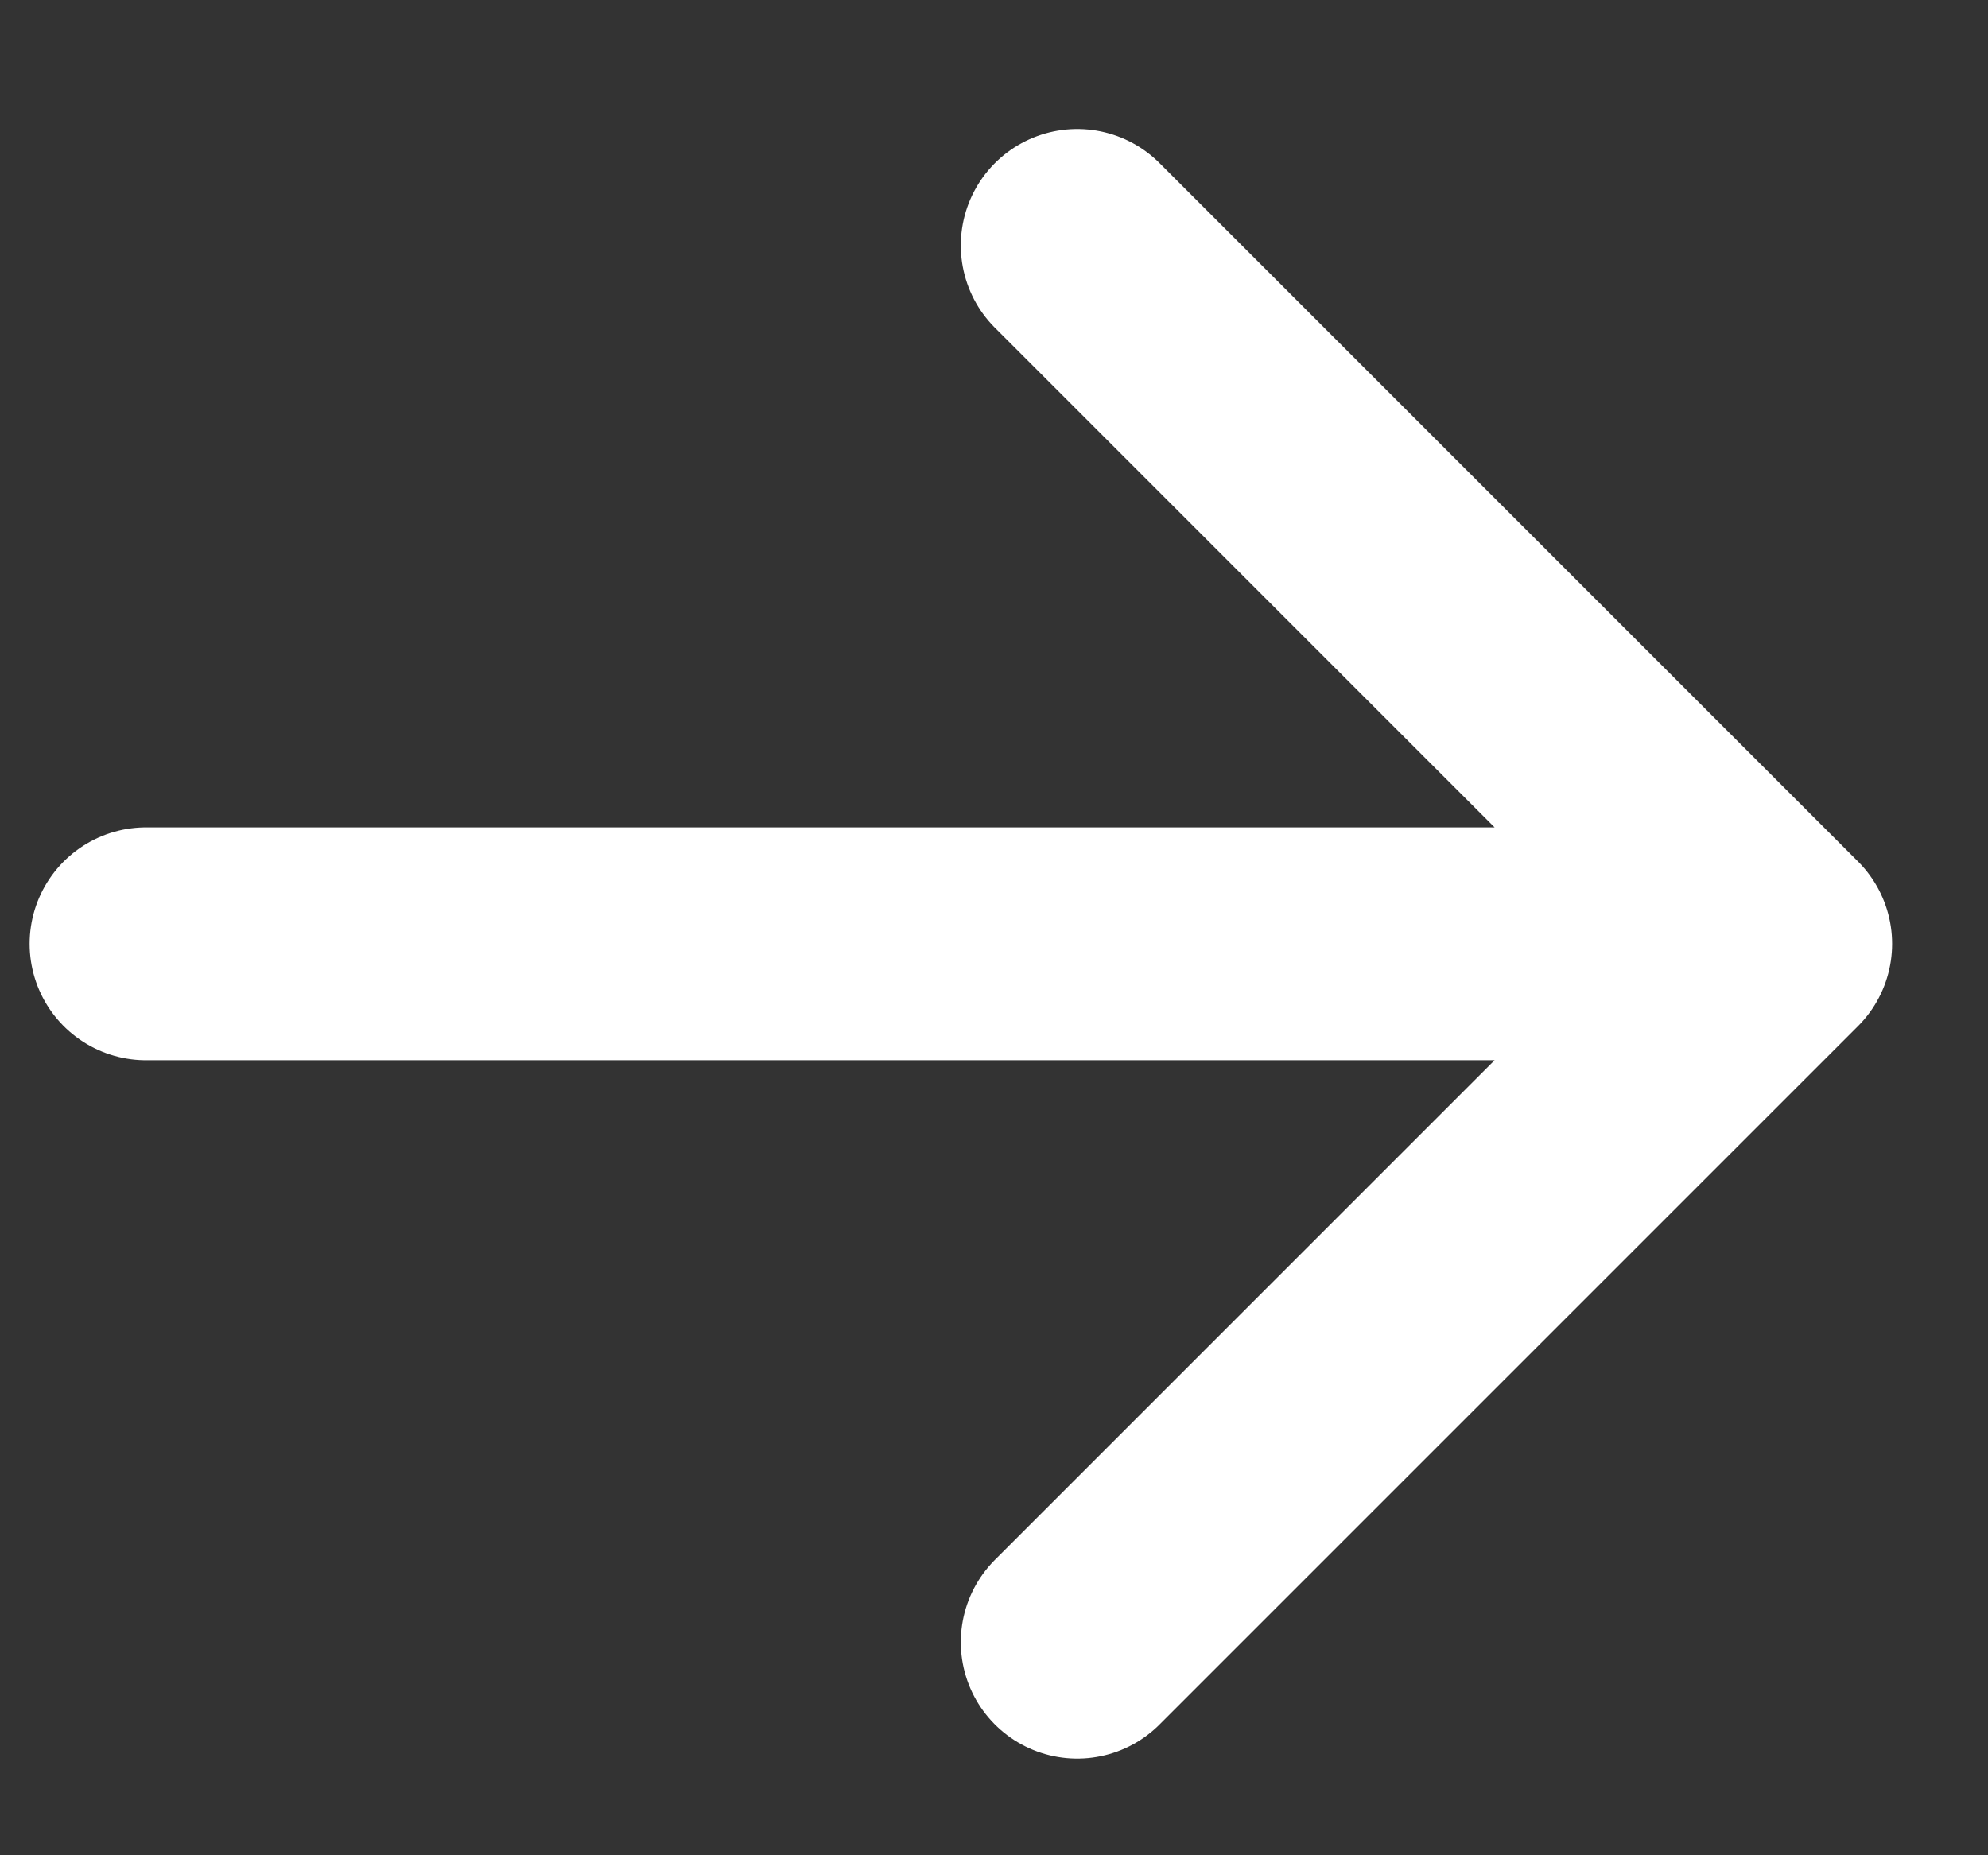 <svg width="15" height="14" viewBox="0 0 15 14" fill="none" xmlns="http://www.w3.org/2000/svg">
<rect x="0" y="0" width="15" height="14" fill="#333333" stroke="none"/>
<path d="M13.398 7.122H1.102M13.398 7.122L8.128 1.852M13.398 7.122L8.128 12.392" stroke="white" stroke-width="1.757" stroke-linecap="round" stroke-linejoin="round"/>
</svg>
